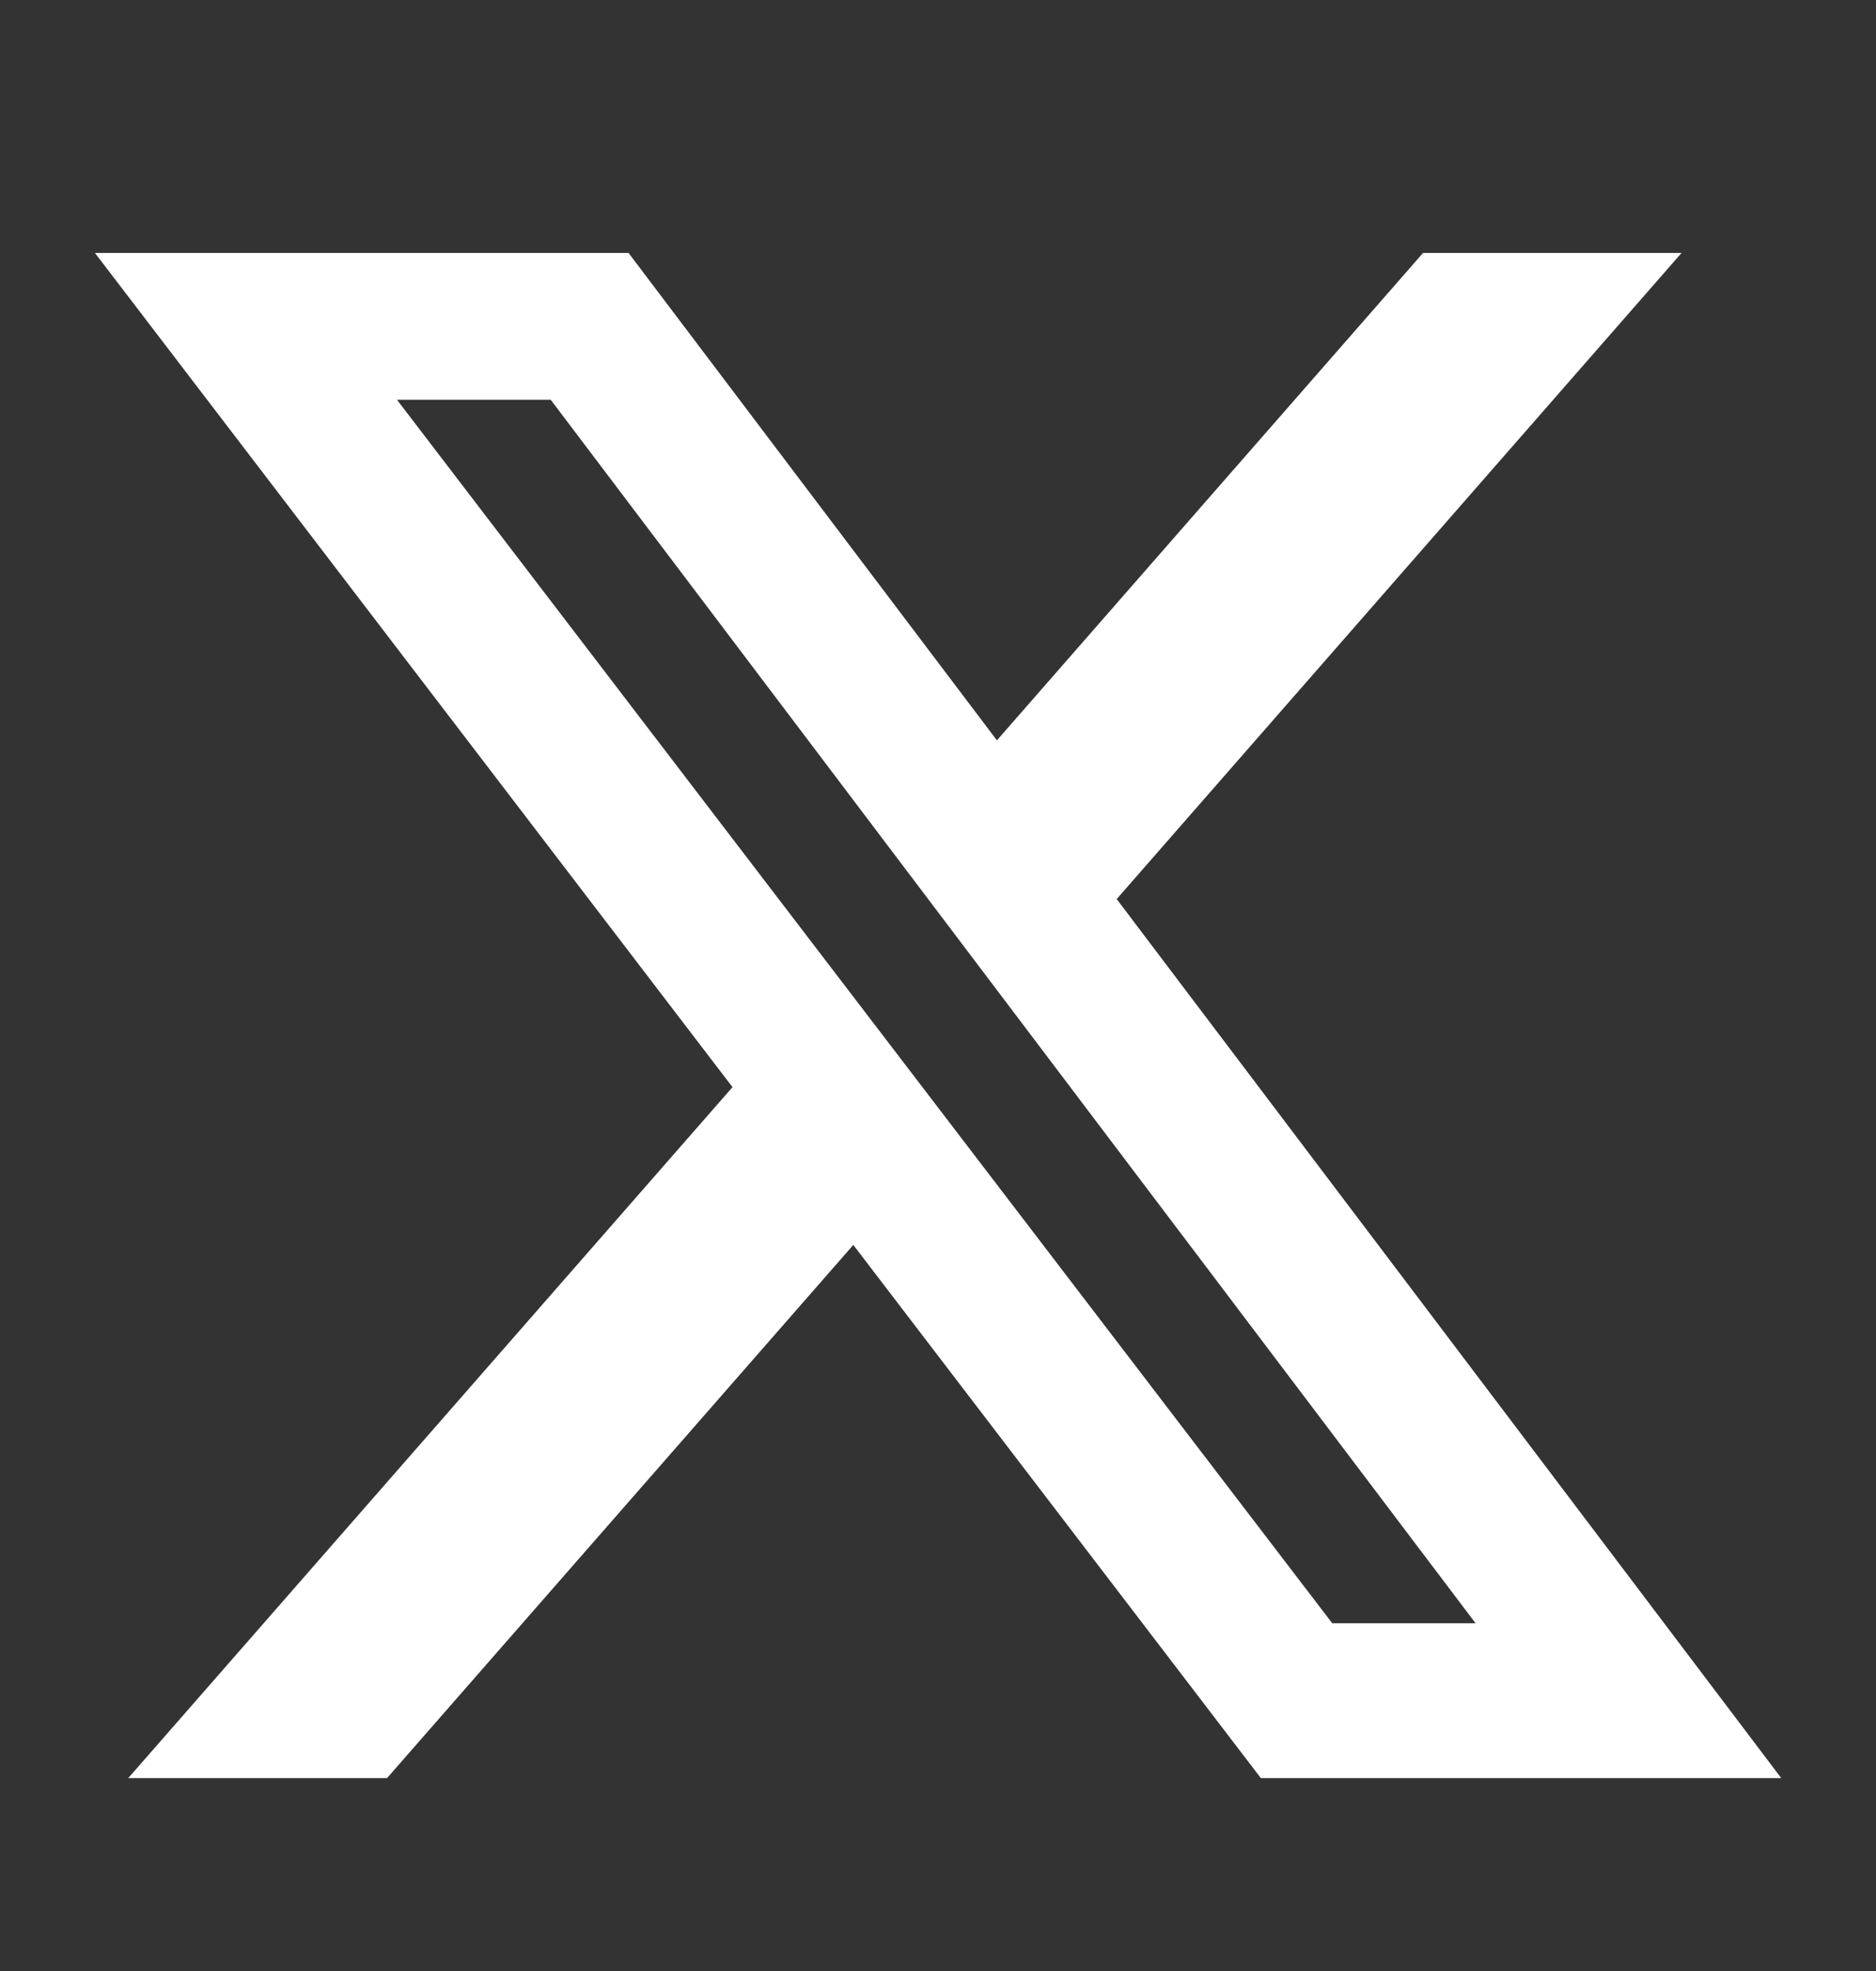 <svg width="20" height="21" viewBox="0 0 20 21" fill="none" xmlns="http://www.w3.org/2000/svg">
<rect x="0" y="0" width="20" height="21" fill="#333333" stroke="none"/>
<g id="Twitter-X">
<path id="Vector" d="M15.171 2.695H17.927L11.905 9.579L18.99 18.945H13.442L9.097 13.264L4.126 18.945H1.367L7.809 11.583L1.012 2.695H6.701L10.628 7.888L15.171 2.695ZM14.203 17.295H15.731L5.871 4.259H4.232L14.203 17.295Z" fill="white"/>
</g>
</svg>
